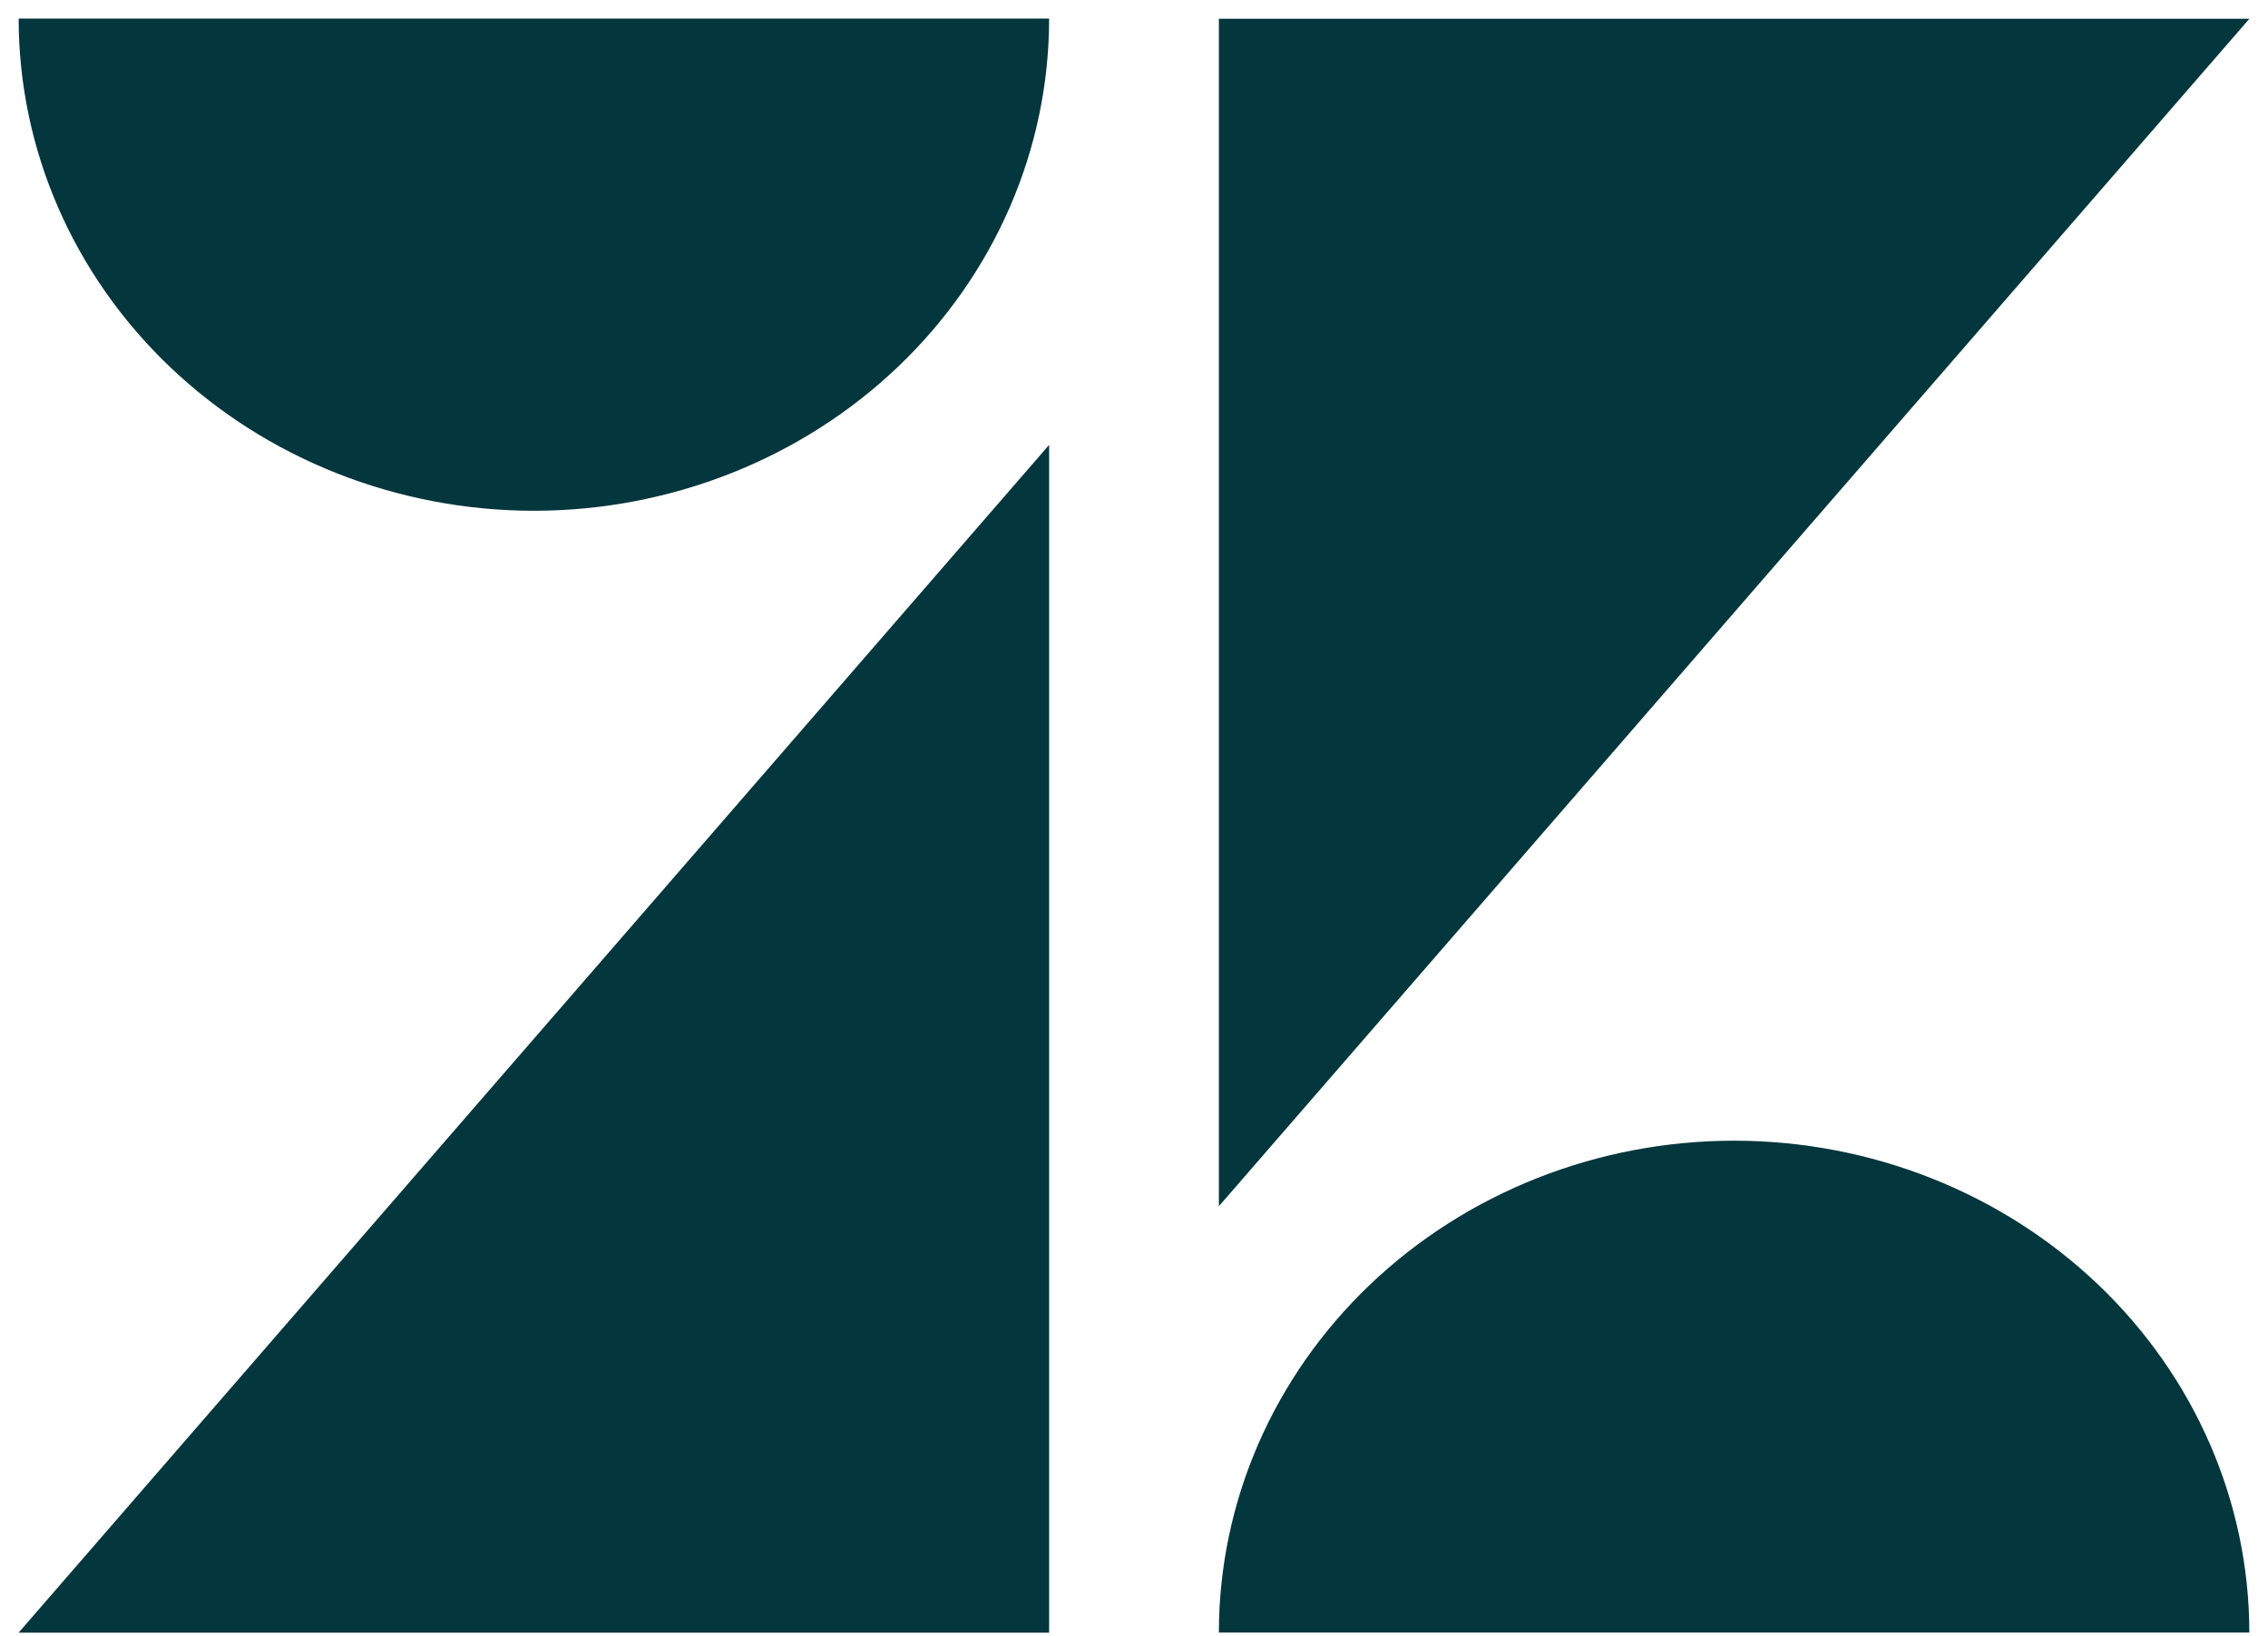 <svg width="61" height="44" viewBox="0 0 61 44" fill="none" xmlns="http://www.w3.org/2000/svg">
<path d="M28.217 43.904V11.964L0.5 43.904H28.217Z" fill="#03363D"/>
<path d="M24.16 9.856C26.758 7.374 28.218 4.009 28.217 0.5H0.502C0.502 4.009 1.961 7.374 4.56 9.856C7.158 12.338 10.684 13.733 14.36 13.735C18.036 13.733 21.561 12.338 24.16 9.856Z" fill="#03363D"/>
<path d="M36.843 34.549C34.245 37.029 32.784 40.393 32.783 43.9H60.498C60.496 40.393 59.036 37.029 56.437 34.549C53.839 32.069 50.315 30.675 46.64 30.674C42.966 30.675 39.442 32.069 36.843 34.549Z" fill="#03363D"/>
<path d="M32.783 0.504V32.436L60.5 0.504H32.783Z" fill="#03363D"/>
</svg>
